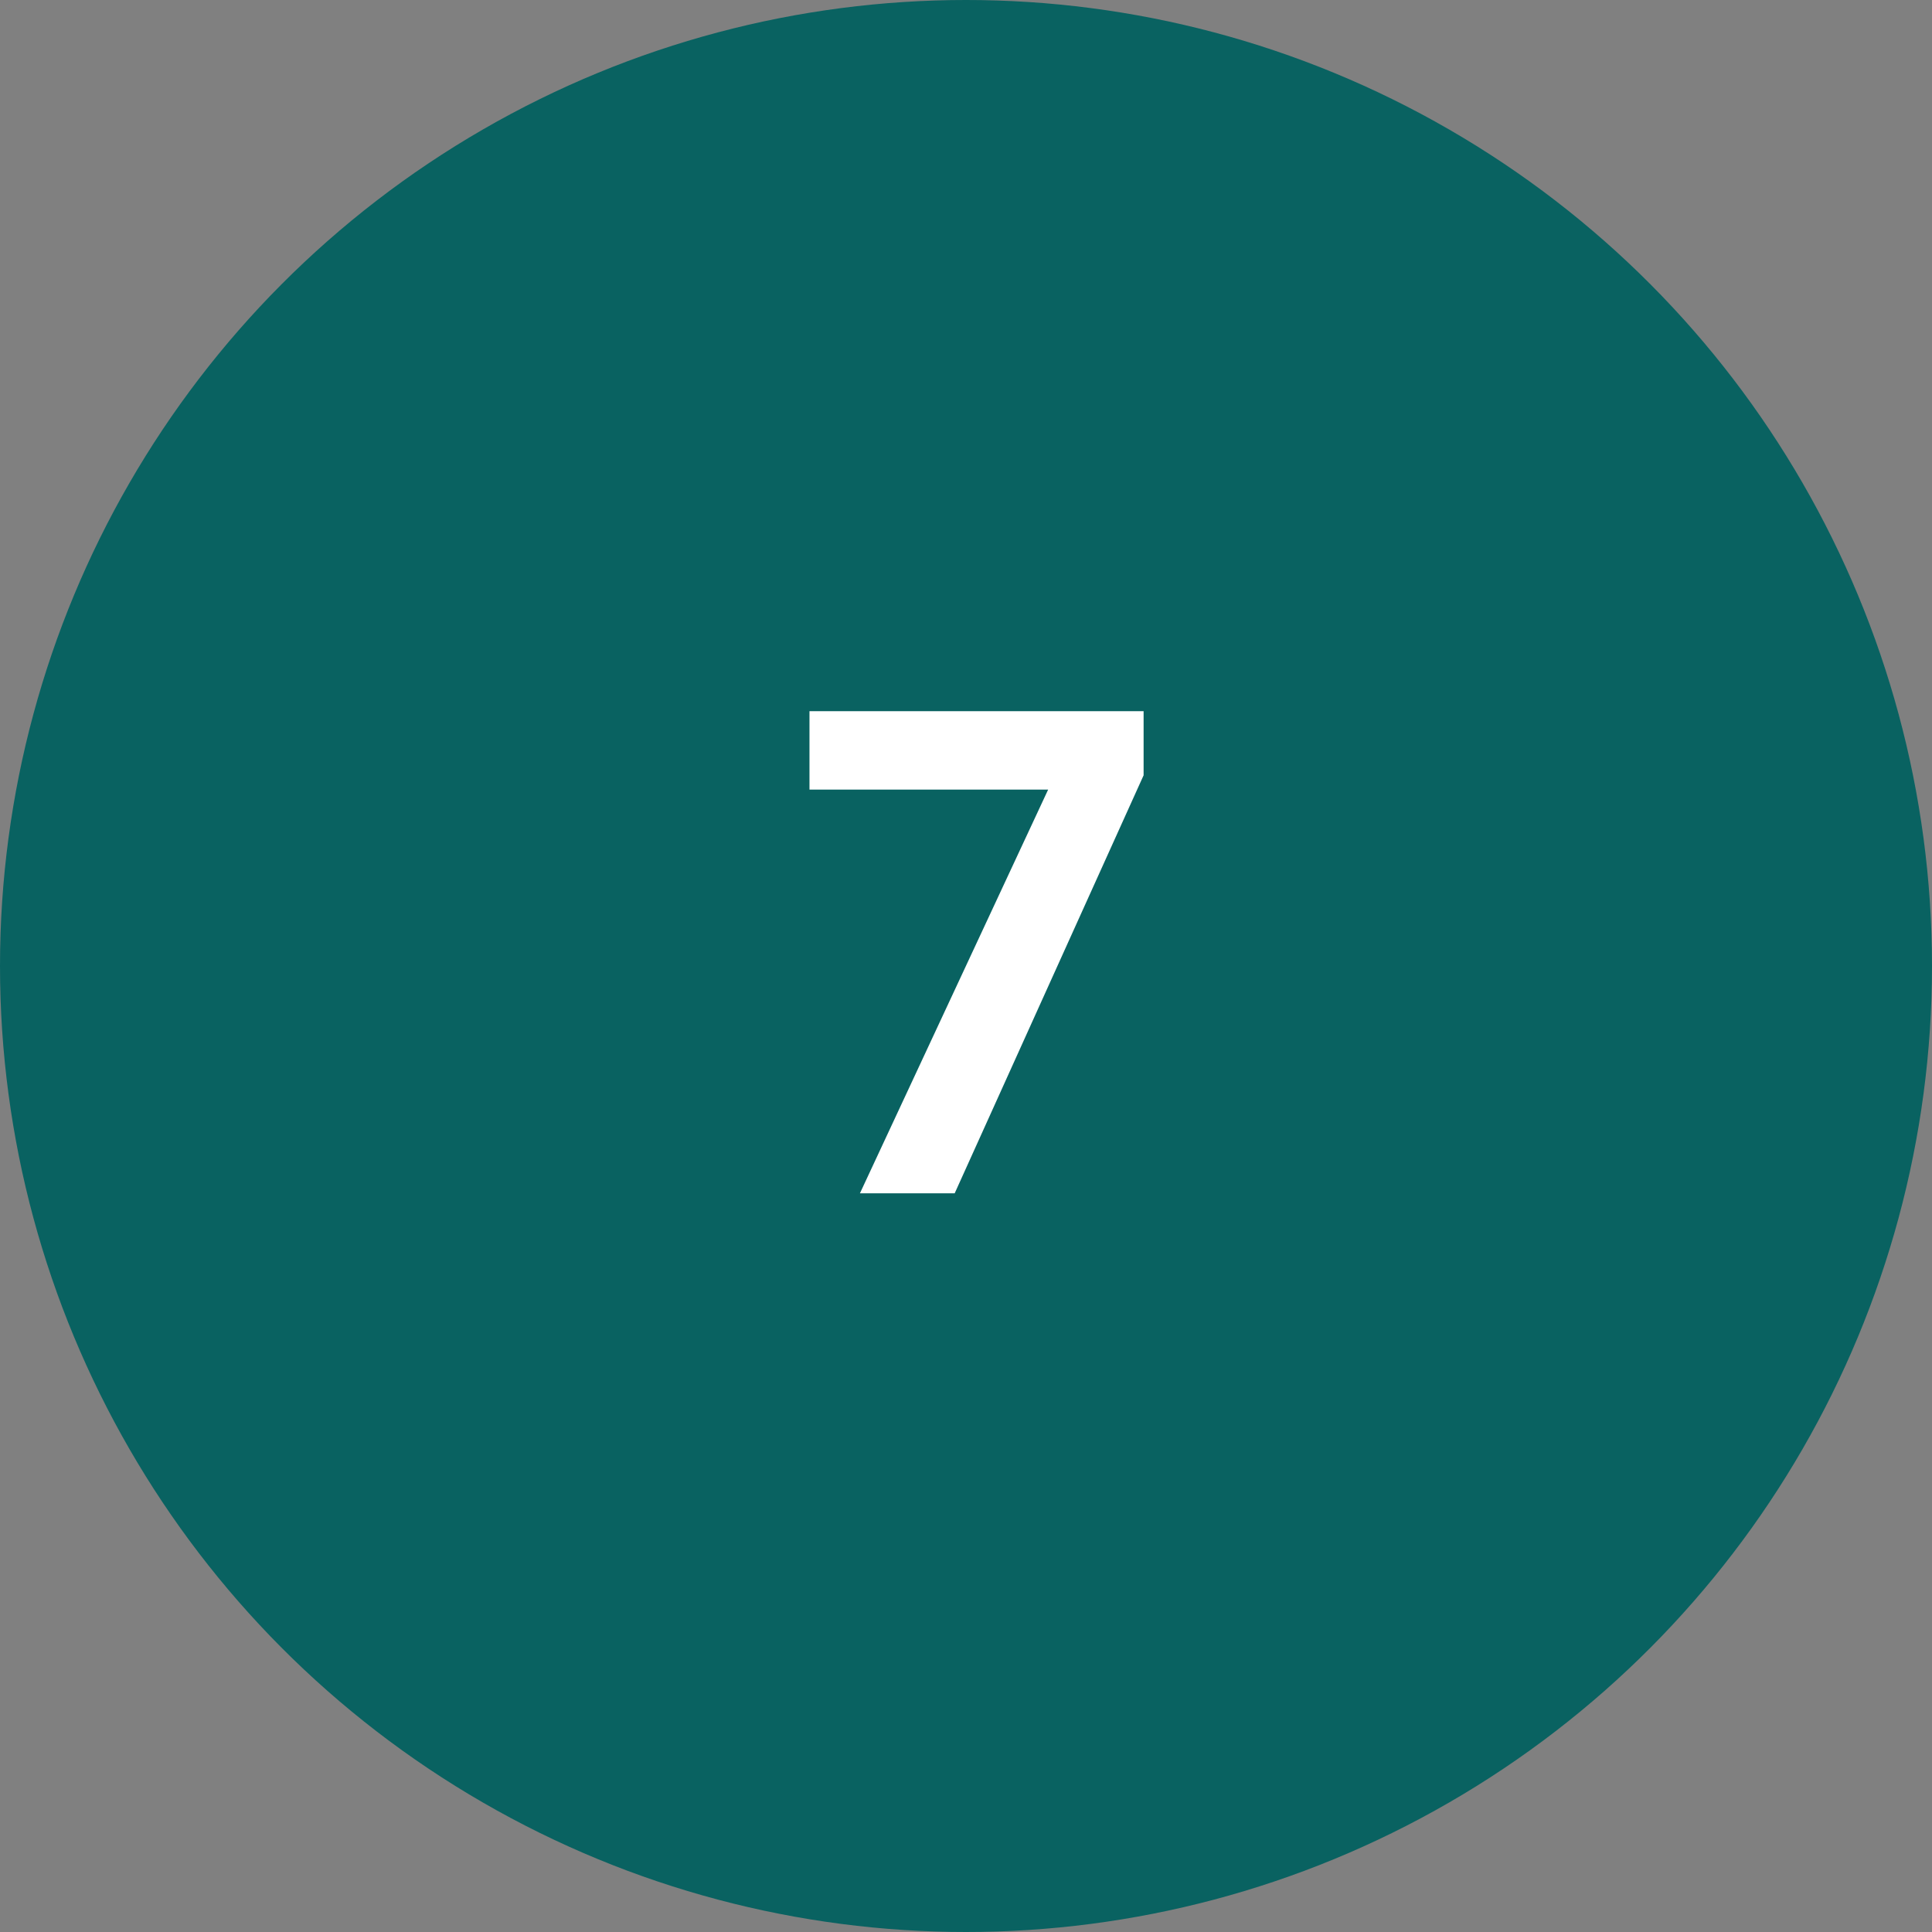 <?xml version="1.0" encoding="UTF-8"?> <svg xmlns="http://www.w3.org/2000/svg" width="68" height="68" viewBox="0 0 68 68" fill="none"><rect x="0" y="0" width="68" height="68" fill="#808080" stroke="none"/><circle cx="34" cy="34" r="34" fill="#096261"></circle><path d="M30.267 42L36.891 27.792H28.491V25.032H40.251V27.288L33.602 42H30.267Z" fill="white"></path></svg> 